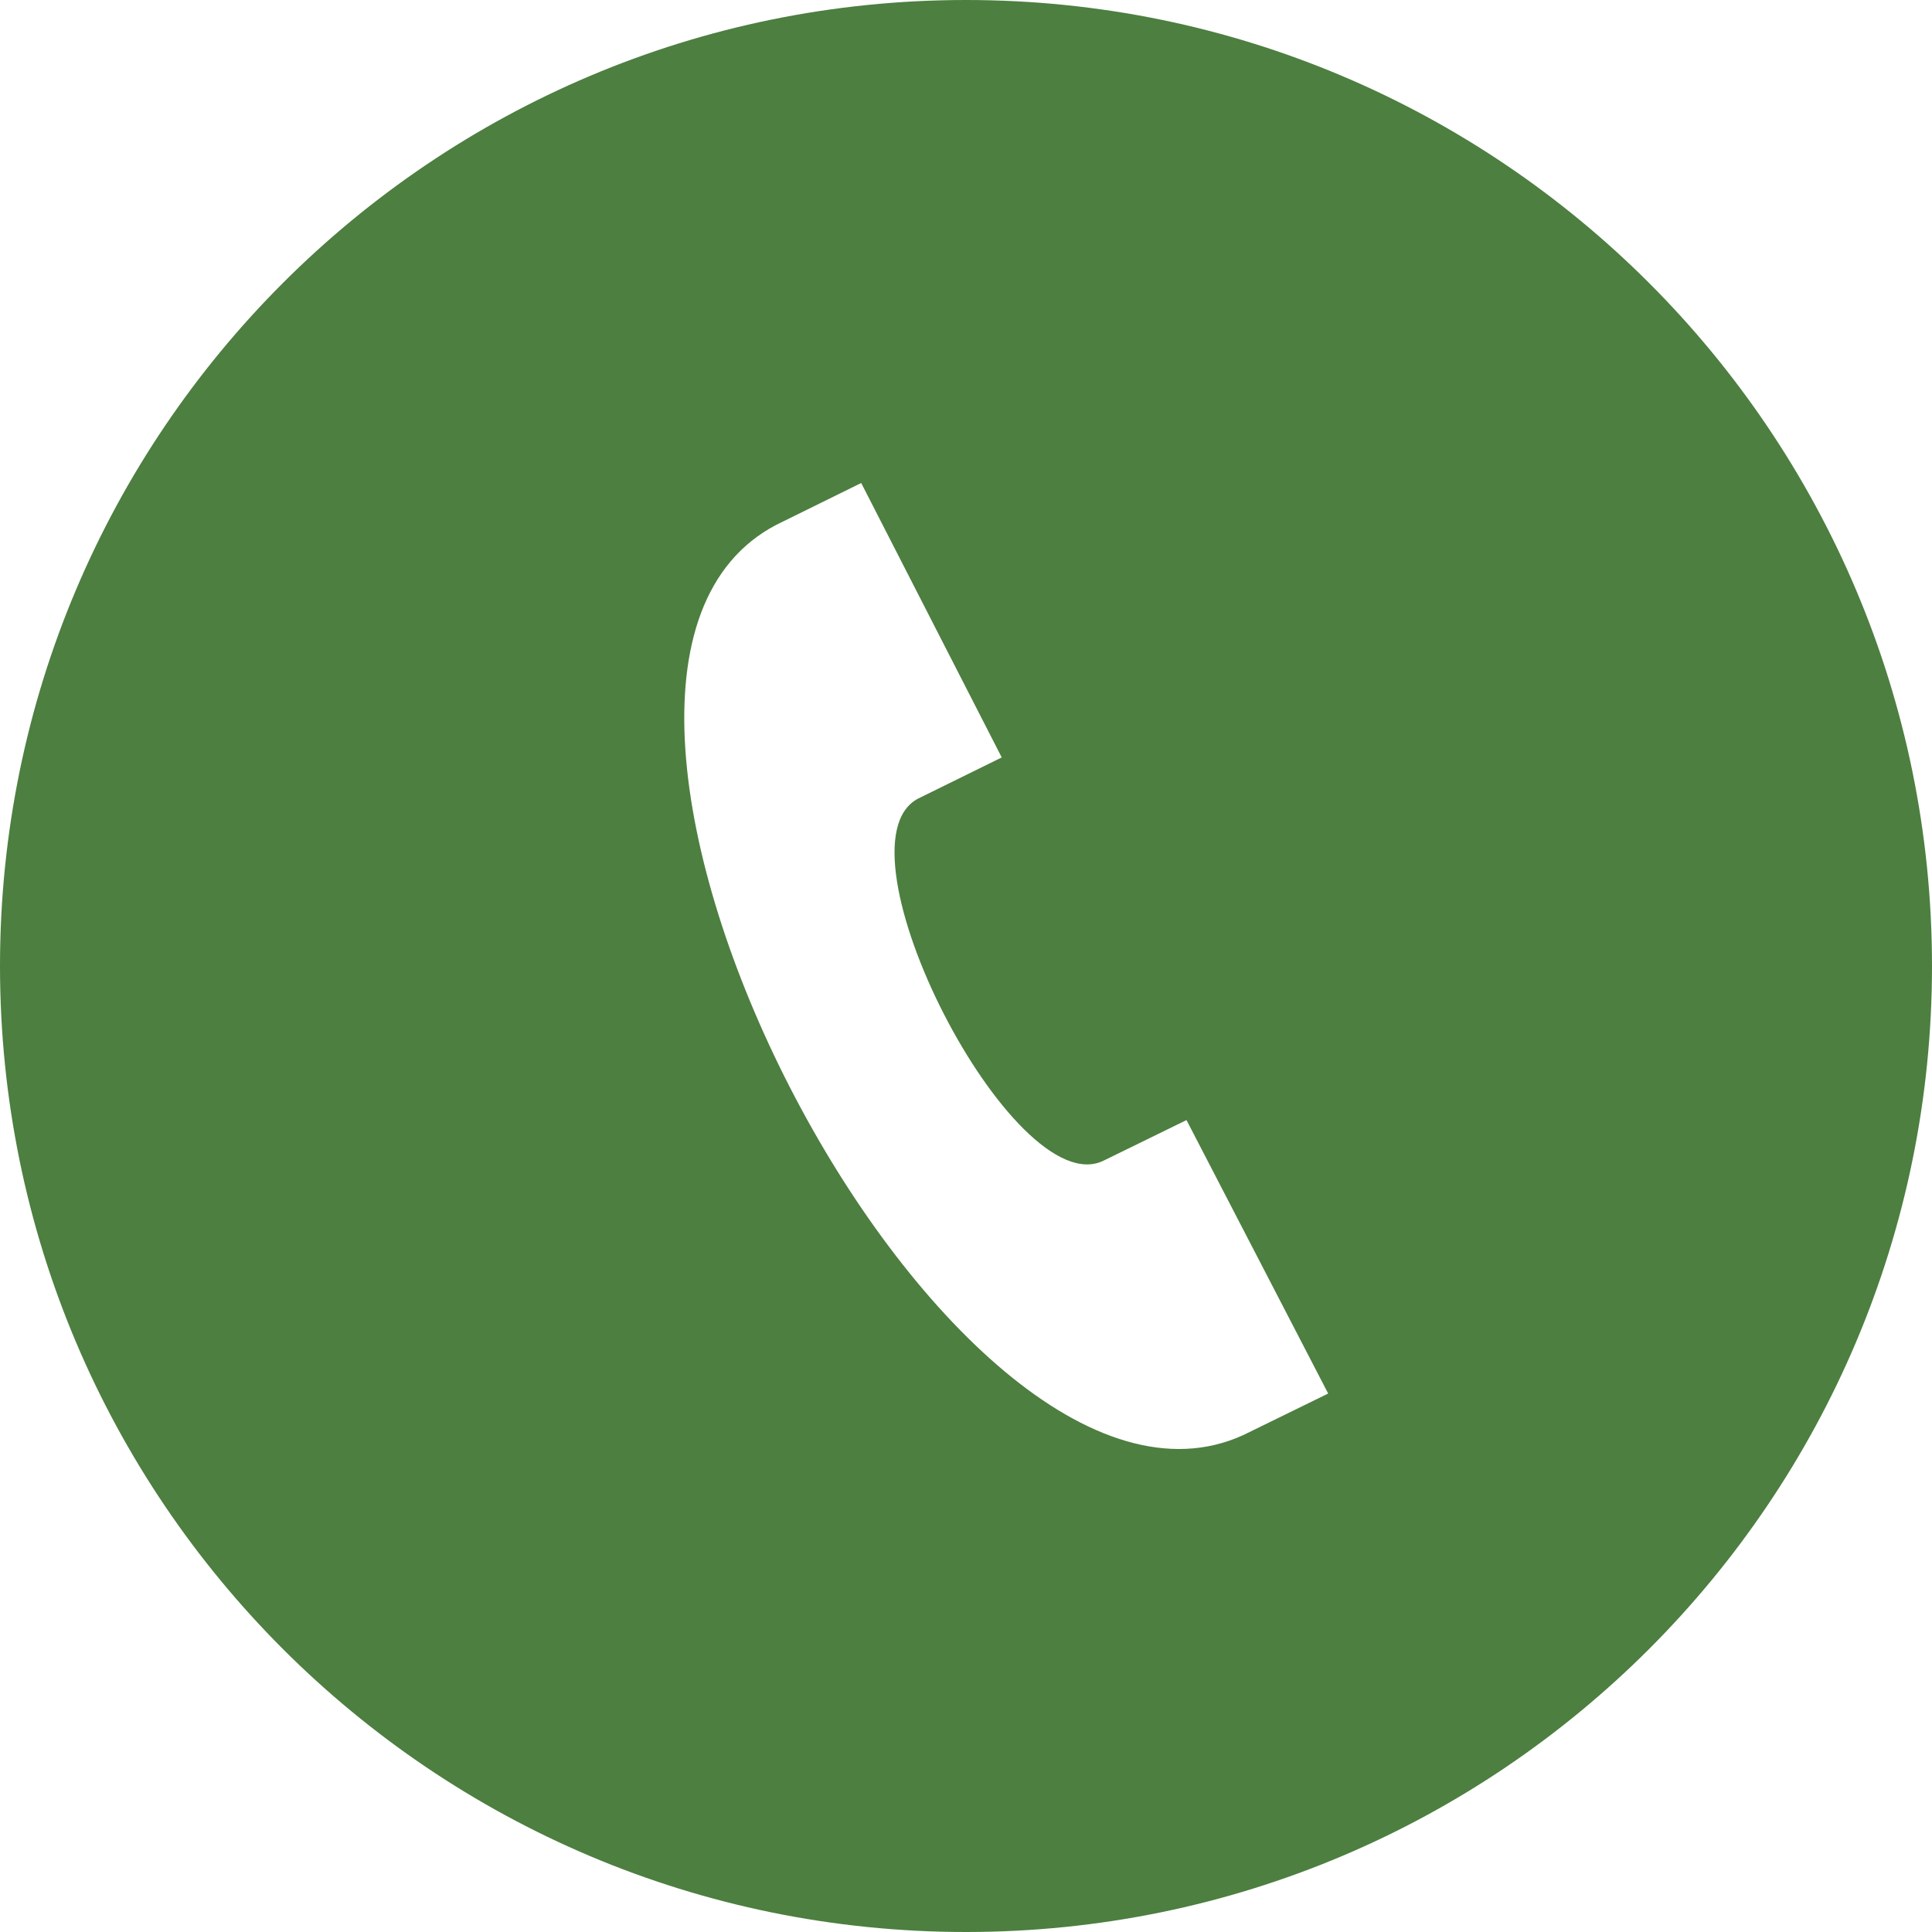 <svg width="85" height="85" viewBox="0 0 85 85" fill="none" xmlns="http://www.w3.org/2000/svg">
<path d="M42.5 0C19.029 0 0 19.029 0 42.5C0 65.971 19.029 85 42.5 85C65.971 85 85 65.971 85 42.5C85 19.029 65.971 0 42.5 0ZM54.701 63.137C41.654 69.102 21.406 29.739 34.159 23.088L37.889 21.25L44.072 33.324L40.382 35.14C36.504 37.219 44.579 52.99 48.546 51.067L52.201 49.279L58.434 61.31L54.701 63.137V63.137Z" fill="#4D7F40"/>
</svg>
